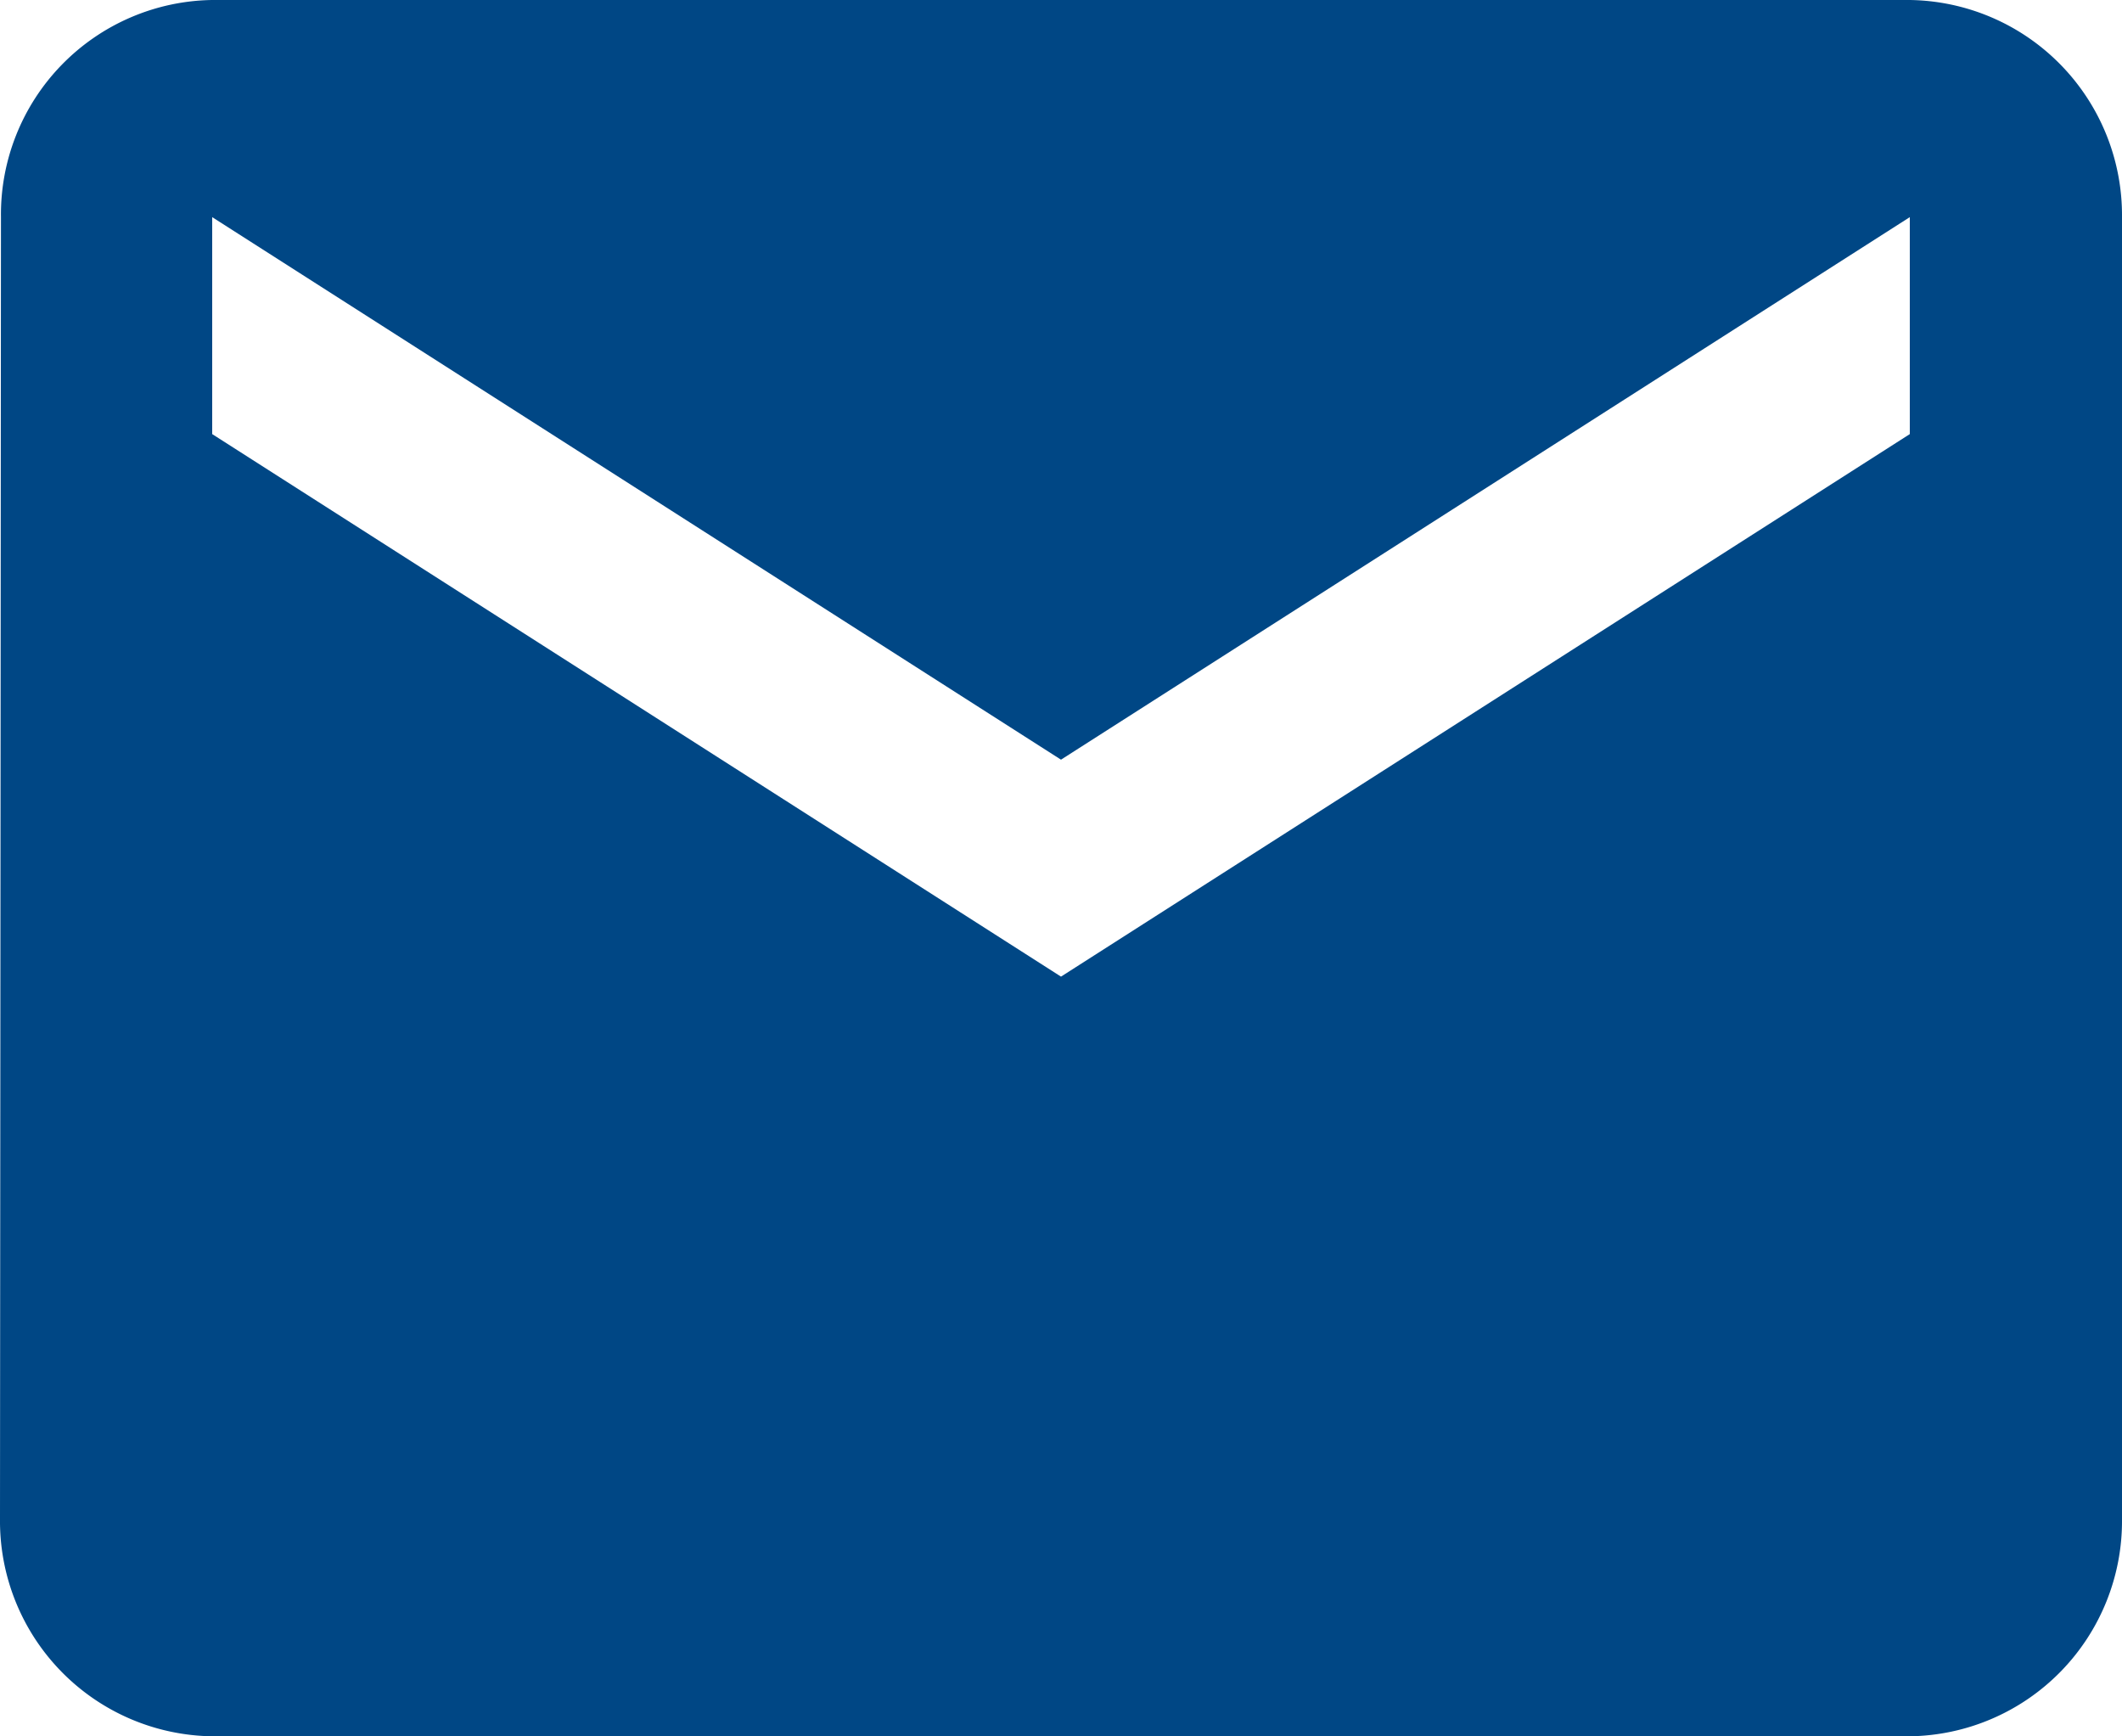 <svg xmlns="http://www.w3.org/2000/svg" width="22" height="18" viewBox="0 0 22 18">
  <defs>
    <style>
      .cls-1 {
        fill: #004785;
        fill-rule: evenodd;
      }
    </style>
  </defs>
  <path id="contact_mail" class="cls-1" d="M1062.8,362h-17.6a2.223,2.223,0,0,0-2.19,2.25l-0.01,13.5a2.231,2.231,0,0,0,2.2,2.249h17.6a2.231,2.231,0,0,0,2.2-2.249v-13.5A2.232,2.232,0,0,0,1062.8,362Zm0,4.5-8.8,5.624-8.8-5.624v-2.249l8.8,5.624,8.8-5.624V366.5Z" transform="translate(-1043 -362)"/>
</svg>
